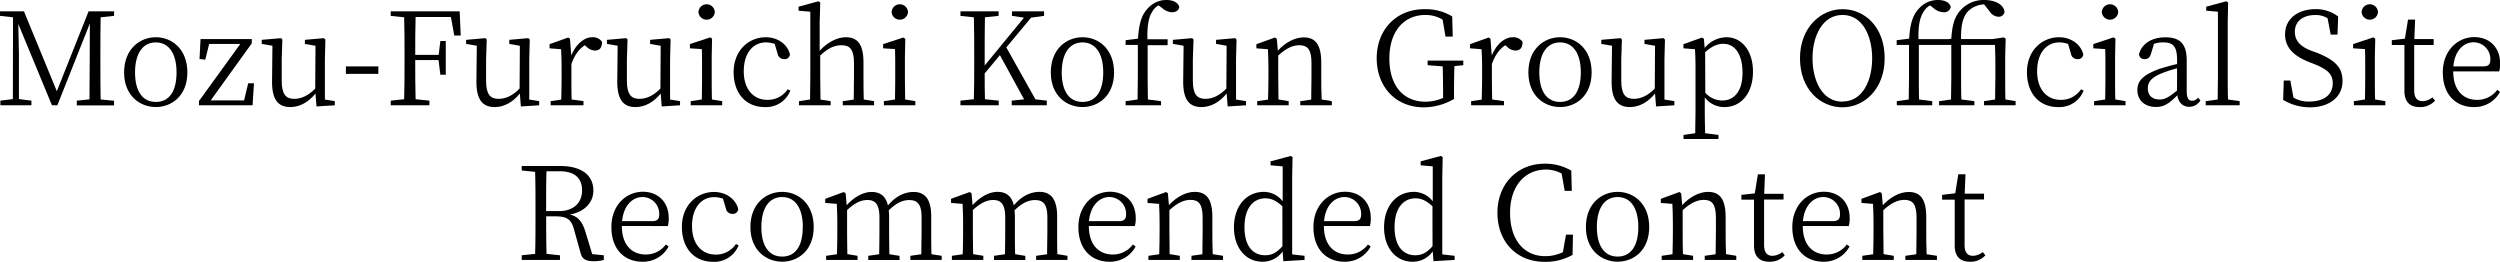 <svg id="レイヤー_1" data-name="レイヤー 1" xmlns="http://www.w3.org/2000/svg" viewBox="0 0 866.2 90.77"><path d="M34.87,6c-.09,4.24-.09,8.57-.09,13v2.46c0,4.33,0,8.66.09,13l4.64.45v1.61H26.61V34.87L31,34.42c.08-4.28,0-8.61.08-12.86l.05-13.43L19.87,36.48H18L6.34,8.3c.09,4.25.22,10.14.22,10.18V34.33l4.33.54v1.61H.13V34.87l4.33-.54L4.51,6,0,5.49V3.93H8.3L19.69,31.61l11-27.68h8.84V5.49Z"/><path d="M43,25.09C43,17,48.44,12.9,54,12.9S64.92,17,64.92,25.09s-5.45,12-10.94,12S43,33.17,43,25.09Zm18.17,0c0-6.65-2.72-10.4-7.19-10.4s-7.19,3.75-7.19,10.4S49.47,35.32,54,35.32,61.17,31.79,61.17,25.09Z"/><path d="M88,28.84l-.49,7.64H68.94V35L83.27,15.22H72.47l-1.34,5.45-2-.22.36-6.92H87.25V15L73,34.78H84.57L86,28.84Z"/><path d="M116,35.05v1.43l-6.34.4-.35-4.47c-2.5,3.08-5.59,4.69-8.71,4.69-4,0-6.39-2.28-6.34-8.84l.13-12.41-3.7-.63V13.8l6.69-.58.45.49-.22,6.78V28c0,4.65,1.43,6.25,4.33,6.25,2.54,0,5-1.2,7.28-3.57l.09-14.82-3.67-.63V13.8l6.61-.58.49.49-.17,6.78v14Z"/><path d="M119.84,23h11.25v2.59H119.84Z"/><path d="M144,5.89c-.13,4.2-.13,8.58-.13,13.13h8.12l.58-4.82h1.88V25.9h-1.88l-.62-5.09h-8.08c0,4.91,0,9.28.13,13.57l4.78.49v1.61h-13.4V34.87l4.65-.49c.13-4.24.13-8.57.13-13V19c0-4.33,0-8.7-.13-13l-4.65-.49V3.93h23.89l.36,8.39h-2.24l-1.16-6.43Z"/><path d="M186.81,35.05v1.43l-6.34.4-.35-4.47c-2.5,3.08-5.58,4.69-8.71,4.69-4,0-6.38-2.28-6.34-8.84l.13-12.41-3.7-.63V13.8l6.7-.58.44.49-.22,6.78V28c0,4.65,1.43,6.25,4.33,6.25,2.54,0,5-1.2,7.28-3.57l.09-14.82-3.66-.63V13.8l6.6-.58.49.49-.17,6.78v14Z"/><path d="M197.93,19.24c1.61-3.93,4.47-6.34,7.28-6.34a3.86,3.86,0,0,1,3.39,1.61c0,1.92-.76,3-2.5,3a4.32,4.32,0,0,1-2.85-1.3l-.63-.53c-2.1,1.38-3.53,3.43-4.64,6.51V26.3c0,2.27,0,5.67.09,8.17l4.1.58v1.43H190.79V35.05l3.66-.54c.09-2.5.13-5.94.13-8.21V23.84c0-2.86-.09-4.69-.17-6.78l-4-.32V15.31L196.86,13l.63.44Z"/><path d="M235.62,35.05v1.43l-6.34.4-.36-4.47c-2.5,3.08-5.58,4.69-8.71,4.69-4,0-6.38-2.28-6.34-8.84L214,15.85l-3.71-.63V13.8l6.7-.58.44.49-.22,6.78V28c0,4.65,1.43,6.25,4.33,6.25,2.55,0,5-1.2,7.28-3.57l.09-14.82-3.66-.63V13.8l6.61-.58.49.49-.18,6.78v14Z"/><path d="M250.22,35.05v1.43h-10.9V35.05l3.84-.58c.05-2.46.09-5.9.09-8.17V23.8c0-2.77,0-4.56-.09-6.79l-4.11-.27V15.27l7-2.32.67.44-.13,6.34V26.3c0,2.27,0,5.71.09,8.17ZM242,4.15a2.84,2.84,0,0,1,5.67,0,2.84,2.84,0,0,1-5.67,0Z"/><path d="M273.84,31.39A9,9,0,0,1,265,37.1c-6.52,0-10.81-4.69-10.81-12.1,0-7.59,5.31-12.1,11.12-12.1,4.11,0,7.54,2.41,8.39,5.94a1.8,1.8,0,0,1-2,1.65,2.23,2.23,0,0,1-2.28-1.92l-1-3.35a9.88,9.88,0,0,0-3-.53c-4.51,0-7.72,3.7-7.72,10s3.39,9.91,8.21,9.91a8.26,8.26,0,0,0,7-3.66Z"/><path d="M302.86,35.05v1.43H292V35.05l3.8-.54c0-2.5.09-5.89.09-8.21V21.83c0-4.64-1.39-6.16-4.29-6.16-2.23,0-4.51.8-7.41,3.57V26.3c0,2.27.05,5.71.09,8.21l3.53.54v1.43H276.83V35.05l3.84-.58c0-2.46.09-5.9.09-8.17V4.06l-4.07-.35V2.32L283.53.45l.67.4L284,7.72v9.87c2.59-2.86,6-4.69,9.06-4.69,4.06,0,6.12,2.41,6.12,8.75V26.3c0,2.32,0,5.71.09,8.17Z"/><path d="M317.15,35.05v1.43h-10.9V35.05l3.84-.58c.05-2.46.09-5.9.09-8.17V23.8c0-2.77,0-4.56-.09-6.79l-4.1-.27V15.27L313,13l.67.44-.14,6.34V26.3c0,2.27.05,5.71.09,8.17Zm-8.22-30.9a2.84,2.84,0,0,1,5.67,0,2.84,2.84,0,0,1-5.67,0Z"/><path d="M362.69,34.87v1.61H350.54V34.87l4.29-.45-8.39-15.31-5.27,6.34c0,2.59,0,5.67.09,8.93l4.78.49v1.61H332.78V34.87l4.64-.49c.13-4.24.13-8.57.13-13V19c0-4.33,0-8.7-.13-13l-4.64-.49V3.93H346V5.49L341.26,6c-.09,4.19-.09,8.52-.09,12.94v3.76L354.79,6.12l-4.16-.63V3.93h11.12V5.49l-4.51.63-8.57,10.31,10.09,18Z"/><path d="M364.08,25.09c0-8.12,5.44-12.19,11-12.19S386,17,386,25.09s-5.45,12-10.94,12S364.08,33.17,364.08,25.09Zm18.17,0c0-6.65-2.73-10.4-7.19-10.4s-7.19,3.75-7.19,10.4,2.68,10.23,7.19,10.23S382.25,31.79,382.25,25.09Z"/><path d="M394.3,13.39c.32-5.22,1.25-8.26,3.4-10.49A8.49,8.49,0,0,1,404.17,0c2.14,0,3.93.76,4.42,2.37-.09,1.07-1,1.87-2.5,1.87a5.45,5.45,0,0,1-3.35-1.38l-1.29-1a5.11,5.11,0,0,0-2.1,2c-1.21,1.79-1.92,4.51-1.79,9.74h7v2.05h-6.92V26.3c0,2.72.05,5.44.09,8.17l4.55.58v1.43H390V35.05l4.15-.58c0-2.73.09-5.45.09-8.17V15.58H390V13.93Z"/><path d="M431.72,35.05v1.43l-6.34.4L425,32.41c-2.5,3.08-5.58,4.69-8.71,4.69-4,0-6.38-2.28-6.34-8.84l.14-12.41-3.71-.63V13.8l6.7-.58.45.49-.23,6.78V28c0,4.65,1.43,6.25,4.33,6.25,2.55,0,5-1.2,7.28-3.57L425,15.85l-3.66-.63V13.8l6.61-.58.49.49-.18,6.78v14Z"/><path d="M461.45,35.05v1.43H450.52V35.05l3.79-.54c.05-2.45.09-5.89.09-8.21V21.83c0-4.64-1.34-6.16-4.2-6.16-2.18,0-4.46.94-7.32,3.57V26.3c0,2.27.05,5.71.09,8.17l3.53.58v1.43H435.6V35.05l3.75-.54c.09-2.5.14-5.94.14-8.21V23.84c0-2.81-.09-4.69-.18-6.78l-4-.32V15.31L441.77,13l.62.44.36,4.11c2.59-2.86,5.94-4.6,8.93-4.6,4.06,0,6.11,2.46,6.11,8.75V26.3c0,2.32,0,5.71.14,8.17Z"/><path d="M507,22.59l-3.08.31c-.09,3-.13,5.94-.13,9.2v2.19a21,21,0,0,1-10.49,2.9c-9.69,0-16.3-7.1-16.3-17s6.79-17,16.43-17a17.59,17.59,0,0,1,9.73,2.5l.18,7h-2.5l-1-5.89a11.29,11.29,0,0,0-6-1.61c-7.32,0-12.45,5.58-12.45,15.05s4.82,15,12.59,15A15.62,15.62,0,0,0,500,33.93V32.06c0-3-.05-6-.14-9.07l-5.22-.4V21H507Z"/><path d="M516.87,19.24c1.6-3.93,4.46-6.34,7.27-6.34a3.88,3.88,0,0,1,3.4,1.61c0,1.92-.76,3-2.5,3a4.33,4.33,0,0,1-2.86-1.3l-.63-.53c-2.09,1.38-3.52,3.43-4.64,6.51V26.3c0,2.27.05,5.67.09,8.17l4.11.58v1.43H509.72V35.05l3.66-.54c.09-2.5.14-5.94.14-8.21V23.84c0-2.86-.09-4.69-.18-6.78l-4-.32V15.31L515.79,13l.63.44Z"/><path d="M529.55,25.09c0-8.12,5.44-12.19,11-12.19S551.47,17,551.47,25.09s-5.45,12-10.94,12S529.55,33.17,529.55,25.09Zm18.17,0c0-6.65-2.72-10.4-7.19-10.4s-7.19,3.75-7.19,10.4,2.68,10.23,7.19,10.23S547.72,31.79,547.72,25.09Z"/><path d="M580.13,35.05v1.43l-6.34.4-.35-4.47c-2.5,3.08-5.58,4.69-8.71,4.69-4,0-6.38-2.28-6.34-8.84l.13-12.41-3.7-.63V13.8l6.7-.58.44.49-.22,6.78V28c0,4.65,1.43,6.25,4.33,6.25,2.55,0,5-1.2,7.28-3.57l.09-14.82-3.66-.63V13.8l6.6-.58.5.49-.18,6.78v14Z"/><path d="M590.63,16.61a10,10,0,0,1,7.54-3.71c5.23,0,9.2,4.6,9.2,11.92,0,7.55-4.15,12.28-9.87,12.28a8.44,8.44,0,0,1-6.83-3.35V37.9c0,2.59.05,5.54.14,8.26l4.6.59v1.42h-12.1V46.75l4.06-.59c0-2.67.09-5.53.09-8.17V23.89c0-2.86-.05-4.74-.18-6.83l-4-.32V15.31L589.74,13l.62.44Zm.22,15.54a8,8,0,0,0,5.9,2.67c3.83,0,7-2.85,7-9.64,0-6.56-2.77-10-6.65-10-1.61,0-3.62.49-6.3,2.9Z"/><path d="M653,20.18c0,10.58-7,17-14.6,17s-14.74-6.12-14.74-17c0-10.54,7.1-17,14.74-17S653,9.29,653,20.18Zm-14.6,15c7,0,10.27-7.33,10.27-15s-3.31-15-10.27-15S628,12.5,628,20.18,631.3,35.23,638.36,35.23Z"/><path d="M698.37,35.05v1.43H687.43V35.05l3.84-.58c0-2.46.09-5.9.09-8.17V23.66c0-3.43-.05-5.62-.14-8.08H679.48V26.3c0,2.72,0,5.44.09,8.17l4.51.58v1.43H671.85V35.05l4.15-.58c0-2.73.09-5.45.09-8.17V15.58H664.84V26.3c0,2.72,0,5.44.09,8.17l4.55.58v1.43H657.2V35.05l4.15-.58c0-2.73.09-5.45.09-8.17V15.58h-4.28V13.93l4.33-.54c.31-5.4,1.34-8.3,3.44-10.49A8.74,8.74,0,0,1,671.49,0c2.19,0,3.93.76,4.42,2.37a2.28,2.28,0,0,1-2.55,1.87A5.39,5.39,0,0,1,670,2.86l-1.3-1a6,6,0,0,0-2.14,2.1c-1.21,1.78-2,4.51-1.83,9.6h10.36l1-.14c.31-5.22,1.34-8.26,3.93-10.62A10.72,10.72,0,0,1,687.52,0c3.88,0,6.87,1.7,7,4.2a2,2,0,0,1-2.14,1.6,3.82,3.82,0,0,1-3-1.83l-1.92-2.45a8.42,8.42,0,0,0-5.54,2.36c-1.7,1.79-2.54,4.6-2.45,9.65h11l3.79-.58.67.44-.17,6.17V26.3c0,2.27,0,5.71.08,8.17Z"/><path d="M721.94,31.39a9,9,0,0,1-8.84,5.71c-6.52,0-10.8-4.69-10.8-12.1,0-7.59,5.31-12.1,11.12-12.1,4.1,0,7.54,2.41,8.39,5.94a1.8,1.8,0,0,1-2,1.65,2.22,2.22,0,0,1-2.27-1.92l-1-3.35a9.82,9.82,0,0,0-3-.53c-4.51,0-7.72,3.7-7.72,10s3.39,9.91,8.21,9.91a8.25,8.25,0,0,0,7-3.66Z"/><path d="M736.46,35.05v1.43h-10.9V35.05l3.84-.58c.05-2.46.09-5.9.09-8.17V23.8c0-2.77,0-4.56-.09-6.79l-4.11-.27V15.27l7-2.32.67.44-.13,6.34V26.3c0,2.27,0,5.71.09,8.17Zm-8.22-30.9a2.84,2.84,0,0,1,5.67,0,2.84,2.84,0,0,1-5.67,0Z"/><path d="M762.4,34.78A4.39,4.39,0,0,1,758.51,37c-2.28,0-3.7-1.52-4.11-4-2.72,2.77-4.51,4.06-7.41,4.06-3.57,0-6.43-2.05-6.43-5.89,0-3,1.74-5.18,7.82-7.37,1.74-.53,3.88-1.16,5.93-1.61V20.81c0-4.92-1.47-6.12-4.86-6.12a9.29,9.29,0,0,0-3.13.49l-1,3.3c-.36,1.3-1,2-2.19,2a1.8,1.8,0,0,1-2-1.7c.94-3.66,4.42-5.85,9.15-5.85,5,0,7.37,2.24,7.37,8V31.52c0,2.59.71,3.39,1.92,3.39a2.6,2.6,0,0,0,2-1.07Zm-8.09-11.12a48.09,48.09,0,0,0-5,1.61c-4.33,1.65-5.13,3.53-5.13,5.31,0,2.68,1.7,3.89,4.11,3.89,1.87,0,3.17-.81,6-3.08Z"/><path d="M776,35.05v1.43H764.23V35.05l4.15-.58c0-2.64.09-5.54.09-8.17V4.06l-4.06-.35V2.32L771.33.45l.67.4-.14,6.87V26.3c0,2.63,0,5.53.09,8.17Z"/><path d="M802.71,18.26c6.61,2.63,8.93,5.31,8.93,9.82,0,5.67-4.77,9.11-11.29,9.11a18,18,0,0,1-9.29-2.59l.22-6.7h2.28l1.07,5.9a10,10,0,0,0,5.49,1.38c4.87,0,8.13-2.19,8.13-6.34,0-3.21-1.87-4.82-6.52-6.69l-1.83-.72c-5-2-8.17-4.82-8.17-9.51,0-5.58,4.64-8.75,10.54-8.75a12.63,12.63,0,0,1,7.85,2.54L809.9,12h-2.36l-1.08-5.68a7.8,7.8,0,0,0-4.28-1.11c-4.06,0-7.06,2-7.06,5.8,0,3.26,2.1,5.18,5.67,6.57Z"/><path d="M826.47,35.05v1.43h-10.9V35.05l3.84-.58c.05-2.46.09-5.9.09-8.17V23.8c0-2.77,0-4.56-.09-6.79l-4.1-.27V15.27l7-2.32.67.44-.14,6.34V26.3c0,2.27,0,5.71.09,8.17Zm-8.22-30.9a2.84,2.84,0,0,1,5.67,0,2.84,2.84,0,0,1-5.67,0Z"/><path d="M843.7,34.87a6.85,6.85,0,0,1-5.36,2.23c-3.39,0-5.26-1.83-5.26-5.62,0-1.12,0-2.15,0-3.89v-12h-4.37V13.93l4.55-.54,1.07-6.6h2.46l-.27,6.74h6.69v2.05h-6.74V31.3c0,2.63,1.07,3.75,2.91,3.75a5.55,5.55,0,0,0,3.39-1.3Z"/><path d="M850,24.73c0,6.61,3.53,9.87,8.26,9.87a8.58,8.58,0,0,0,7-3.48l.94.71a10,10,0,0,1-9.06,5.27c-6.25,0-10.76-4.33-10.76-12,0-7.46,5-12.24,10.94-12.24,5.17,0,8.92,3.53,8.92,9.11a9.06,9.06,0,0,1-.31,2.77ZM860.45,23c2,0,2.41-1,2.41-2.41a5.82,5.82,0,0,0-5.81-5.94c-3.26,0-6.52,2.68-7,8.35Z"/><path d="M209.21,88.45v1.61a13.09,13.09,0,0,1-3.44.44c-2.9,0-4.07-.8-4.6-2.81l-2.23-8c-1-3.88-2.59-4.73-6.7-4.73h-3c0,4.6,0,8.84.13,13l4.65.49v1.61H180.76V88.45l4.65-.49c.13-4.24.13-8.57.13-12.95V72.55c0-4.33,0-8.7-.13-13l-4.65-.49V57.51h13.31c7.28,0,11.52,3.08,11.52,8.53,0,3.93-2.81,7.32-8.17,8.3,2.77.63,4.24,2.28,5.36,5.8l2.41,7.91ZM193.67,73.14c5.22,0,8-3,8-7.15s-2.41-6.65-7.72-6.65h-4.6c-.13,4.29-.13,8.62-.13,13.8Z"/><path d="M215.46,78.31c0,6.61,3.53,9.87,8.26,9.87a8.58,8.58,0,0,0,7-3.48l.94.71a10,10,0,0,1-9.07,5.27c-6.25,0-10.76-4.33-10.76-12,0-7.46,5-12.24,10.94-12.24,5.18,0,8.93,3.53,8.93,9.11a9.39,9.39,0,0,1-.31,2.77ZM226,76.62c2,0,2.41-1,2.41-2.41a5.81,5.81,0,0,0-5.8-5.94c-3.26,0-6.52,2.68-7.06,8.35Z"/><path d="M255.91,85a9,9,0,0,1-8.84,5.71c-6.52,0-10.81-4.69-10.81-12.1,0-7.59,5.32-12.1,11.12-12.1,4.11,0,7.55,2.41,8.4,5.94a1.81,1.81,0,0,1-2,1.65,2.24,2.24,0,0,1-2.28-1.92l-1-3.35a9.87,9.87,0,0,0-3-.53c-4.51,0-7.73,3.7-7.73,10s3.4,9.91,8.22,9.91a8.26,8.26,0,0,0,7-3.66Z"/><path d="M260,78.67c0-8.12,5.45-12.19,11-12.19s10.94,4.07,10.94,12.19-5.45,12-10.94,12S260,86.75,260,78.67Zm18.17,0c0-6.65-2.72-10.4-7.18-10.4s-7.19,3.75-7.19,10.4S266.45,88.9,271,88.9,278.14,85.37,278.14,78.67Z"/><path d="M326.28,88.63v1.43H315.43V88.63l3.79-.54c0-2.5.09-5.89.09-8.21V75.32c0-4.64-1.47-6-4.28-6-2.1,0-4.34.84-7.1,3.57a19.18,19.18,0,0,1,.13,2.36v4.65c0,2.32.05,5.71.09,8.17l3.53.58v1.43H300.83V88.63l3.79-.54c.05-2.45.09-5.89.09-8.21V75.41c0-4.55-1.38-6.11-4.15-6.11-2.19,0-4.29.93-7.06,3.48v7.1c0,2.27.05,5.71.09,8.17l3.53.58v1.43H286.23V88.63l3.75-.54c.09-2.5.13-5.94.13-8.21V77.42c0-2.86-.09-4.73-.18-6.79l-4-.31V68.89l6.43-2.36L293,67l.36,4.11c2.55-2.81,5.67-4.6,8.62-4.6s4.91,1.39,5.67,4.69c2.59-3.17,5.76-4.69,8.88-4.69,3.84,0,6.12,2.37,6.12,8.4v5c0,2.32,0,5.71.09,8.17Z"/><path d="M369.85,88.63v1.43H359V88.63l3.8-.54c0-2.5.09-5.89.09-8.21V75.32c0-4.64-1.47-6-4.29-6-2.1,0-4.33.84-7.1,3.57a19.09,19.09,0,0,1,.14,2.36v4.65c0,2.32,0,5.71.09,8.17l3.52.58v1.43H344.41V88.63l3.79-.54c.05-2.45.09-5.89.09-8.21V75.41c0-4.55-1.38-6.11-4.15-6.11-2.19,0-4.29.93-7.06,3.48v7.1c0,2.27.05,5.71.09,8.17l3.53.58v1.43H329.81V88.63l3.75-.54c.09-2.5.13-5.94.13-8.21V77.42c0-2.86-.09-4.73-.18-6.79l-4-.31V68.89L336,66.53l.62.44.36,4.11c2.54-2.81,5.67-4.6,8.62-4.6s4.91,1.39,5.67,4.69c2.59-3.17,5.76-4.69,8.88-4.69,3.84,0,6.12,2.37,6.12,8.4v5c0,2.32,0,5.71.09,8.17Z"/><path d="M377.27,78.31c0,6.61,3.53,9.87,8.26,9.87a8.58,8.58,0,0,0,7-3.48l.94.71a10,10,0,0,1-9.07,5.27c-6.25,0-10.76-4.33-10.76-12,0-7.46,5.05-12.24,10.94-12.24,5.18,0,8.93,3.53,8.93,9.11a9.39,9.39,0,0,1-.31,2.77Zm10.49-1.69c2,0,2.41-1,2.41-2.41a5.81,5.81,0,0,0-5.8-5.94c-3.26,0-6.52,2.68-7.06,8.35Z"/><path d="M423.75,88.63v1.43H412.81V88.63l3.79-.54c0-2.45.09-5.89.09-8.21V75.41c0-4.64-1.34-6.16-4.19-6.16-2.19,0-4.47.94-7.33,3.57v7.06c0,2.27.05,5.71.09,8.17l3.53.58v1.43H397.9V88.63l3.75-.54c.09-2.5.13-5.94.13-8.21V77.42c0-2.81-.09-4.69-.18-6.79l-4-.31V68.89l6.43-2.36.62.44.36,4.11c2.59-2.86,5.94-4.6,8.93-4.6,4.06,0,6.12,2.46,6.12,8.75v4.65c0,2.32,0,5.71.13,8.17Z"/><path d="M452,88.63v1.43l-7.33.44-.26-3.39a8.42,8.42,0,0,1-7,3.57c-5.85,0-9.87-4.91-9.87-11.87,0-7.51,4.38-12.33,10.36-12.33a8.28,8.28,0,0,1,6.52,3.26V57.64l-4.2-.36V55.9l7-1.87.62.4-.13,6.83V88.14Zm-7.68-17.15c-2.24-2.1-4.07-2.77-5.85-2.77-3.93,0-7.28,3-7.28,10,0,6.74,3.08,9.73,7.14,9.73,2.28,0,4-.85,6-3.13Z"/><path d="M458.71,78.31c0,6.61,3.53,9.87,8.26,9.87a8.58,8.58,0,0,0,7-3.48l.94.71a10,10,0,0,1-9.07,5.27c-6.25,0-10.76-4.33-10.76-12,0-7.46,5.05-12.24,10.94-12.24,5.18,0,8.93,3.53,8.93,9.11a9.39,9.39,0,0,1-.31,2.77Zm10.49-1.69c2,0,2.41-1,2.41-2.41a5.81,5.81,0,0,0-5.8-5.94c-3.26,0-6.52,2.68-7.06,8.35Z"/><path d="M504,88.63v1.43l-7.32.44-.27-3.39a8.42,8.42,0,0,1-7,3.57c-5.85,0-9.86-4.91-9.86-11.87,0-7.51,4.37-12.33,10.35-12.33a8.28,8.28,0,0,1,6.52,3.26V57.64l-4.19-.36V55.9l7-1.87.63.4-.14,6.83V88.14Zm-7.68-17.15c-2.23-2.1-4.06-2.77-5.85-2.77-3.93,0-7.28,3-7.28,10,0,6.74,3.08,9.73,7.15,9.73,2.27,0,4-.85,6-3.13Z"/><path d="M545,81.31l-.14,7a18.93,18.93,0,0,1-9.69,2.41c-9.73,0-16.34-7-16.34-17s6.92-17,16.34-17a17.64,17.64,0,0,1,9.25,2.41l.17,7h-2.45l-1.07-6a11.22,11.22,0,0,0-5.41-1.38c-7.09,0-12.45,5.45-12.45,15s5,15,12.14,15a13.91,13.91,0,0,0,6.16-1.38l1.08-6.07Z"/><path d="M549.48,78.67c0-8.12,5.45-12.19,11-12.19s10.94,4.07,10.94,12.19-5.45,12-10.94,12S549.48,86.75,549.48,78.67Zm18.17,0c0-6.65-2.72-10.4-7.18-10.4s-7.19,3.75-7.19,10.4S556,88.9,560.47,88.9,567.65,85.37,567.65,78.67Z"/><path d="M601.59,88.63v1.43H590.65V88.63l3.79-.54c0-2.45.09-5.89.09-8.21V75.41c0-4.64-1.34-6.16-4.19-6.16-2.19,0-4.47.94-7.33,3.57v7.06c0,2.27,0,5.71.09,8.17l3.53.58v1.43H575.74V88.63l3.75-.54c.09-2.5.13-5.94.13-8.21V77.42c0-2.81-.09-4.69-.18-6.79l-4-.31V68.89l6.43-2.36.62.44.36,4.11c2.59-2.86,5.94-4.6,8.93-4.6,4.06,0,6.12,2.46,6.12,8.75v4.65c0,2.32,0,5.71.13,8.17Z"/><path d="M618.38,88.45A6.85,6.85,0,0,1,613,90.68c-3.39,0-5.27-1.83-5.27-5.62,0-1.12,0-2.15,0-3.89v-12h-4.37V67.51L608,67l1.07-6.6h2.46l-.27,6.74h6.7v2h-6.74V84.88c0,2.63,1.07,3.75,2.9,3.75a5.55,5.55,0,0,0,3.39-1.3Z"/><path d="M624.63,78.31c0,6.61,3.53,9.87,8.26,9.87a8.58,8.58,0,0,0,7-3.48l.93.71a10,10,0,0,1-9.06,5.27c-6.25,0-10.76-4.33-10.76-12,0-7.46,5-12.24,10.94-12.24,5.18,0,8.93,3.53,8.93,9.11a9.39,9.39,0,0,1-.31,2.77Zm10.49-1.69c2,0,2.41-1,2.41-2.41a5.81,5.81,0,0,0-5.8-5.94c-3.26,0-6.52,2.68-7.06,8.35Z"/><path d="M671.11,88.63v1.43H660.17V88.63l3.79-.54c0-2.45.09-5.89.09-8.21V75.41c0-4.64-1.34-6.16-4.19-6.16-2.19,0-4.47.94-7.33,3.57v7.06c0,2.27.05,5.71.09,8.17l3.53.58v1.43H645.26V88.63l3.75-.54c.09-2.5.13-5.94.13-8.21V77.42c0-2.81-.09-4.69-.18-6.79l-4-.31V68.89l6.43-2.36L652,67l.36,4.11c2.59-2.86,5.94-4.6,8.93-4.6,4.06,0,6.12,2.46,6.12,8.75v4.65c0,2.32,0,5.71.13,8.17Z"/><path d="M687.9,88.45a6.85,6.85,0,0,1-5.36,2.23c-3.39,0-5.27-1.83-5.27-5.62,0-1.12,0-2.15,0-3.89v-12h-4.37V67.51l4.55-.54,1.07-6.6H681l-.27,6.74h6.7v2h-6.74V84.88c0,2.63,1.07,3.75,2.9,3.75a5.55,5.55,0,0,0,3.39-1.3Z"/></svg>